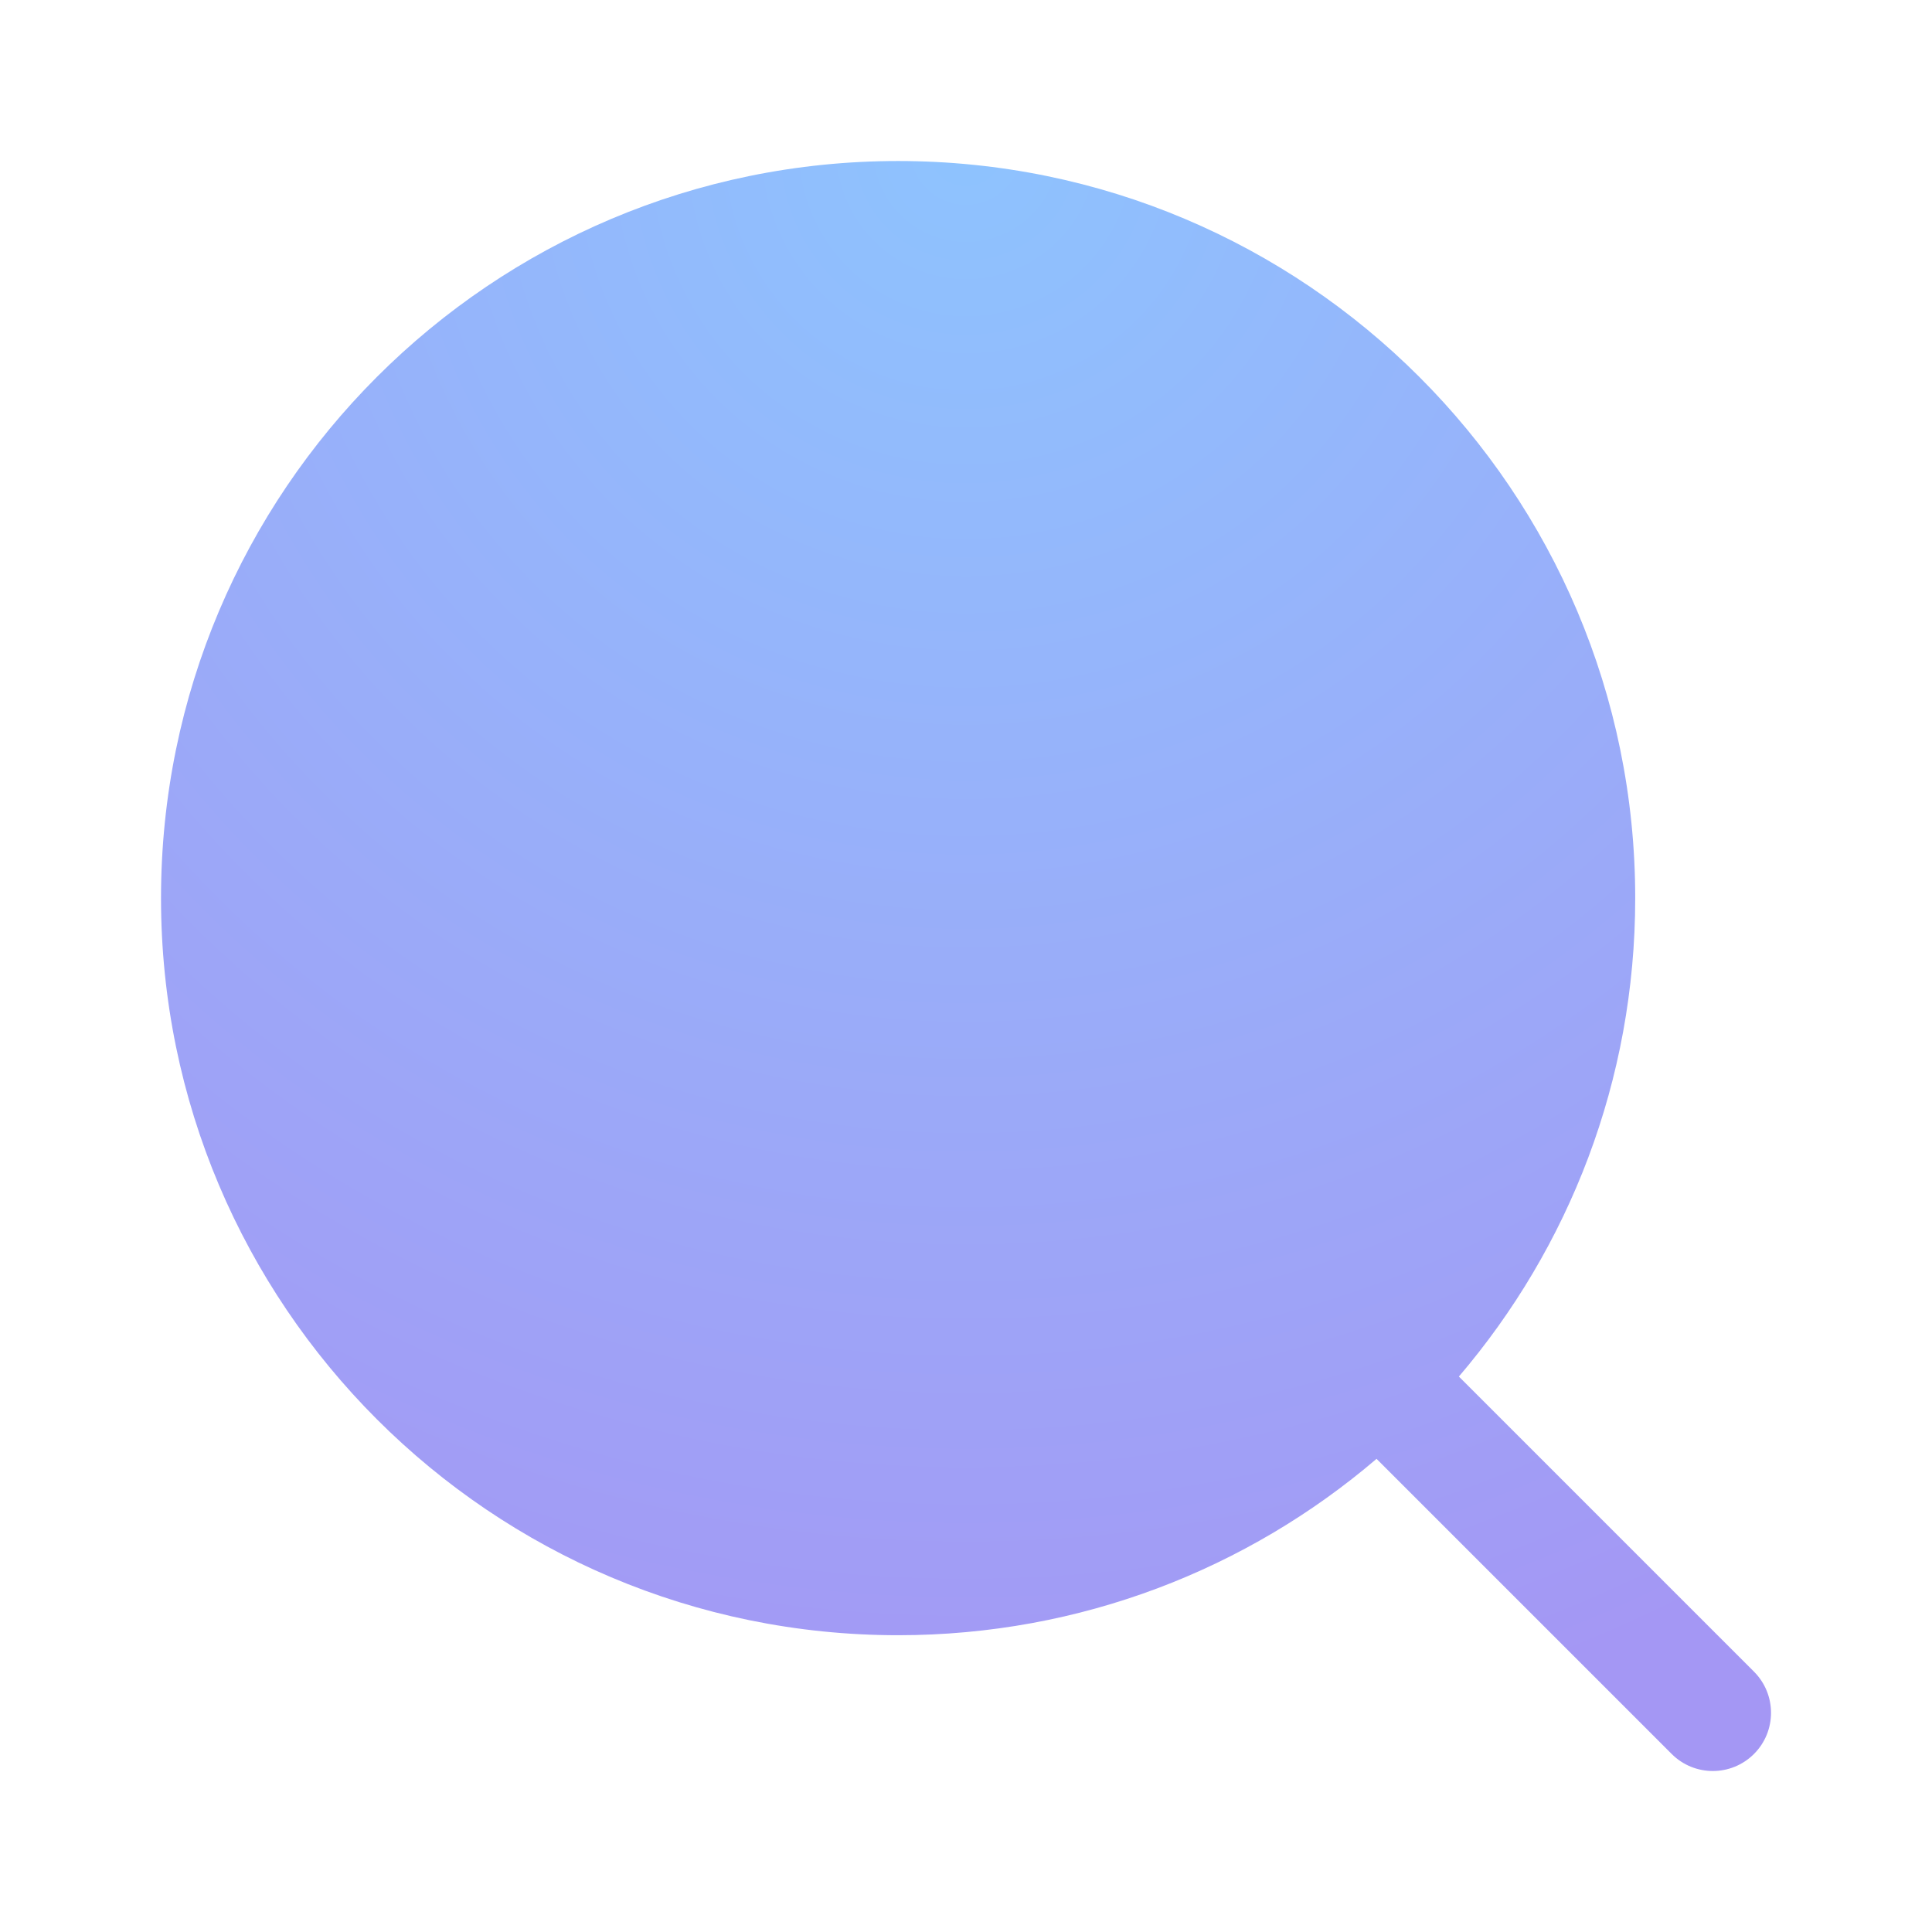 <?xml version="1.0" encoding="UTF-8"?>
<svg xmlns="http://www.w3.org/2000/svg" width="44" height="44" viewBox="0 0 44 44" fill="none">
  <path fill-rule="evenodd" clip-rule="evenodd" d="M39.946 39.945C40.463 39.428 40.463 38.589 39.946 38.071L33.225 31.35C35.729 28.418 37.241 24.613 37.241 20.454C37.241 11.183 29.725 3.667 20.454 3.667C11.183 3.667 3.667 11.183 3.667 20.454C3.667 29.725 11.183 37.241 20.454 37.241C24.613 37.241 28.418 35.729 31.35 33.224L38.071 39.945C38.589 40.463 39.428 40.463 39.946 39.945Z" fill="url(#paint0_diamond_6164_15316)"></path>
  <defs>
    <radialGradient id="paint0_diamond_6164_15316" cx="0" cy="0" r="1" gradientUnits="userSpaceOnUse" gradientTransform="translate(22 3.667) rotate(90) scale(36.667)">
      <stop stop-color="#8EC3FE"></stop>
      <stop offset="1" stop-color="#A497F4"></stop>
    </radialGradient>
  </defs>
</svg>
